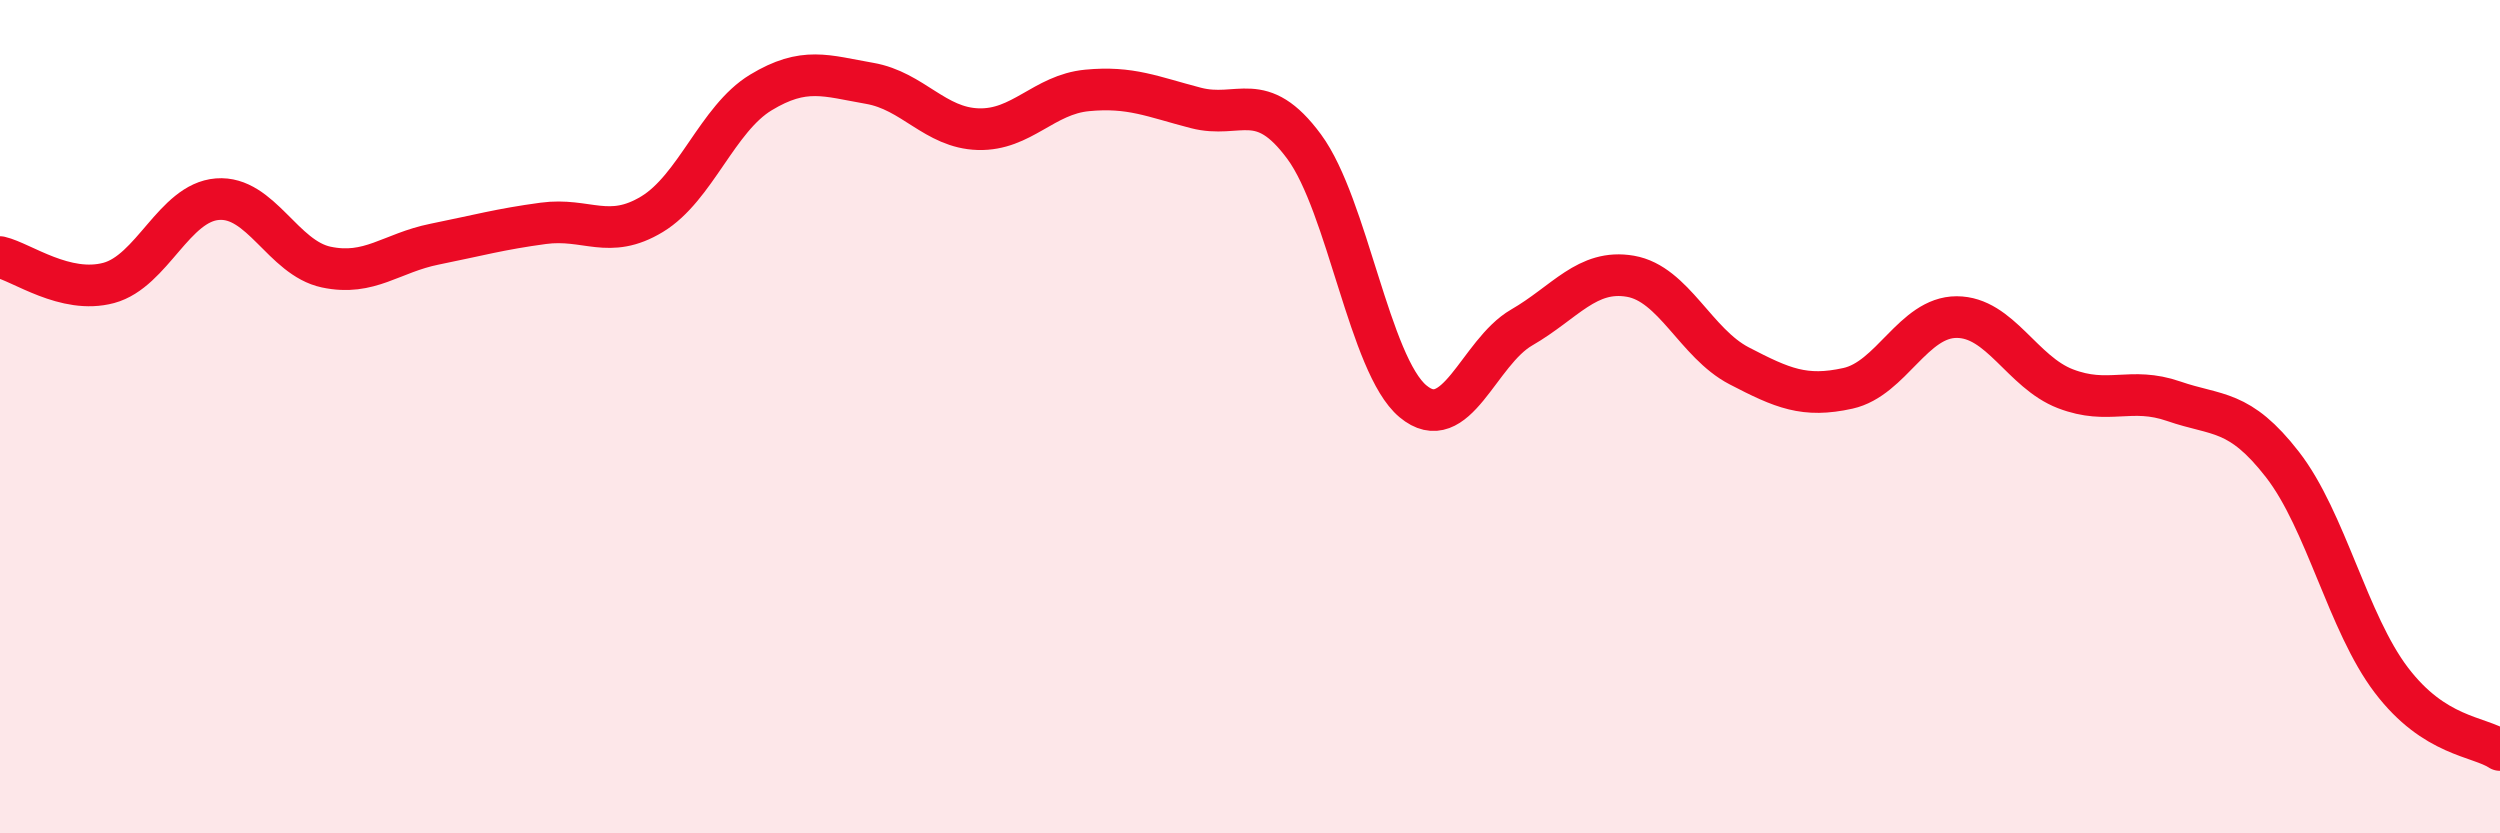 
    <svg width="60" height="20" viewBox="0 0 60 20" xmlns="http://www.w3.org/2000/svg">
      <path
        d="M 0,6.17 C 0.52,6.29 1.57,7.07 2.61,6.79 C 3.65,6.51 4.18,4.86 5.22,4.78 C 6.26,4.7 6.79,6.19 7.83,6.41 C 8.87,6.63 9.39,6.07 10.43,5.86 C 11.47,5.65 12,5.5 13.04,5.36 C 14.08,5.22 14.61,5.77 15.65,5.14 C 16.69,4.51 17.22,2.85 18.26,2.22 C 19.3,1.59 19.83,1.82 20.87,2 C 21.91,2.18 22.44,3.07 23.48,3.1 C 24.52,3.13 25.05,2.27 26.09,2.17 C 27.13,2.07 27.66,2.32 28.7,2.59 C 29.74,2.86 30.26,2.11 31.3,3.52 C 32.34,4.93 32.87,8.76 33.91,9.63 C 34.95,10.5 35.48,8.46 36.52,7.86 C 37.56,7.26 38.09,6.45 39.13,6.63 C 40.17,6.81 40.7,8.24 41.74,8.78 C 42.78,9.32 43.31,9.55 44.35,9.32 C 45.39,9.09 45.92,7.61 46.96,7.61 C 48,7.61 48.53,8.93 49.57,9.33 C 50.61,9.73 51.13,9.27 52.17,9.63 C 53.21,9.99 53.74,9.81 54.78,11.15 C 55.82,12.49 56.35,14.95 57.39,16.32 C 58.43,17.69 59.48,17.66 60,18L60 20L0 20Z"
        fill="#EB0A25"
        opacity="0.1"
        stroke-linecap="round"
        stroke-linejoin="round"
      />
      <path
        d="M 0,6.17 C 0.52,6.29 1.57,7.07 2.61,6.79 C 3.65,6.51 4.18,4.86 5.22,4.78 C 6.26,4.7 6.79,6.19 7.83,6.41 C 8.87,6.63 9.39,6.07 10.43,5.86 C 11.47,5.65 12,5.5 13.04,5.36 C 14.08,5.22 14.61,5.77 15.65,5.14 C 16.69,4.51 17.22,2.85 18.26,2.22 C 19.3,1.59 19.83,1.82 20.87,2 C 21.91,2.18 22.44,3.07 23.48,3.1 C 24.52,3.13 25.05,2.27 26.09,2.17 C 27.13,2.07 27.66,2.32 28.7,2.59 C 29.74,2.86 30.26,2.11 31.3,3.52 C 32.34,4.93 32.87,8.76 33.91,9.63 C 34.95,10.5 35.48,8.46 36.52,7.86 C 37.56,7.26 38.09,6.45 39.13,6.63 C 40.17,6.81 40.7,8.24 41.74,8.78 C 42.78,9.32 43.31,9.55 44.35,9.32 C 45.39,9.09 45.92,7.61 46.96,7.61 C 48,7.61 48.53,8.93 49.57,9.33 C 50.61,9.73 51.13,9.27 52.17,9.63 C 53.21,9.99 53.74,9.81 54.78,11.15 C 55.82,12.49 56.35,14.95 57.39,16.32 C 58.43,17.69 59.48,17.66 60,18"
        stroke="#EB0A25"
        stroke-width="1"
        fill="none"
        stroke-linecap="round"
        stroke-linejoin="round"
      />
    </svg>
  